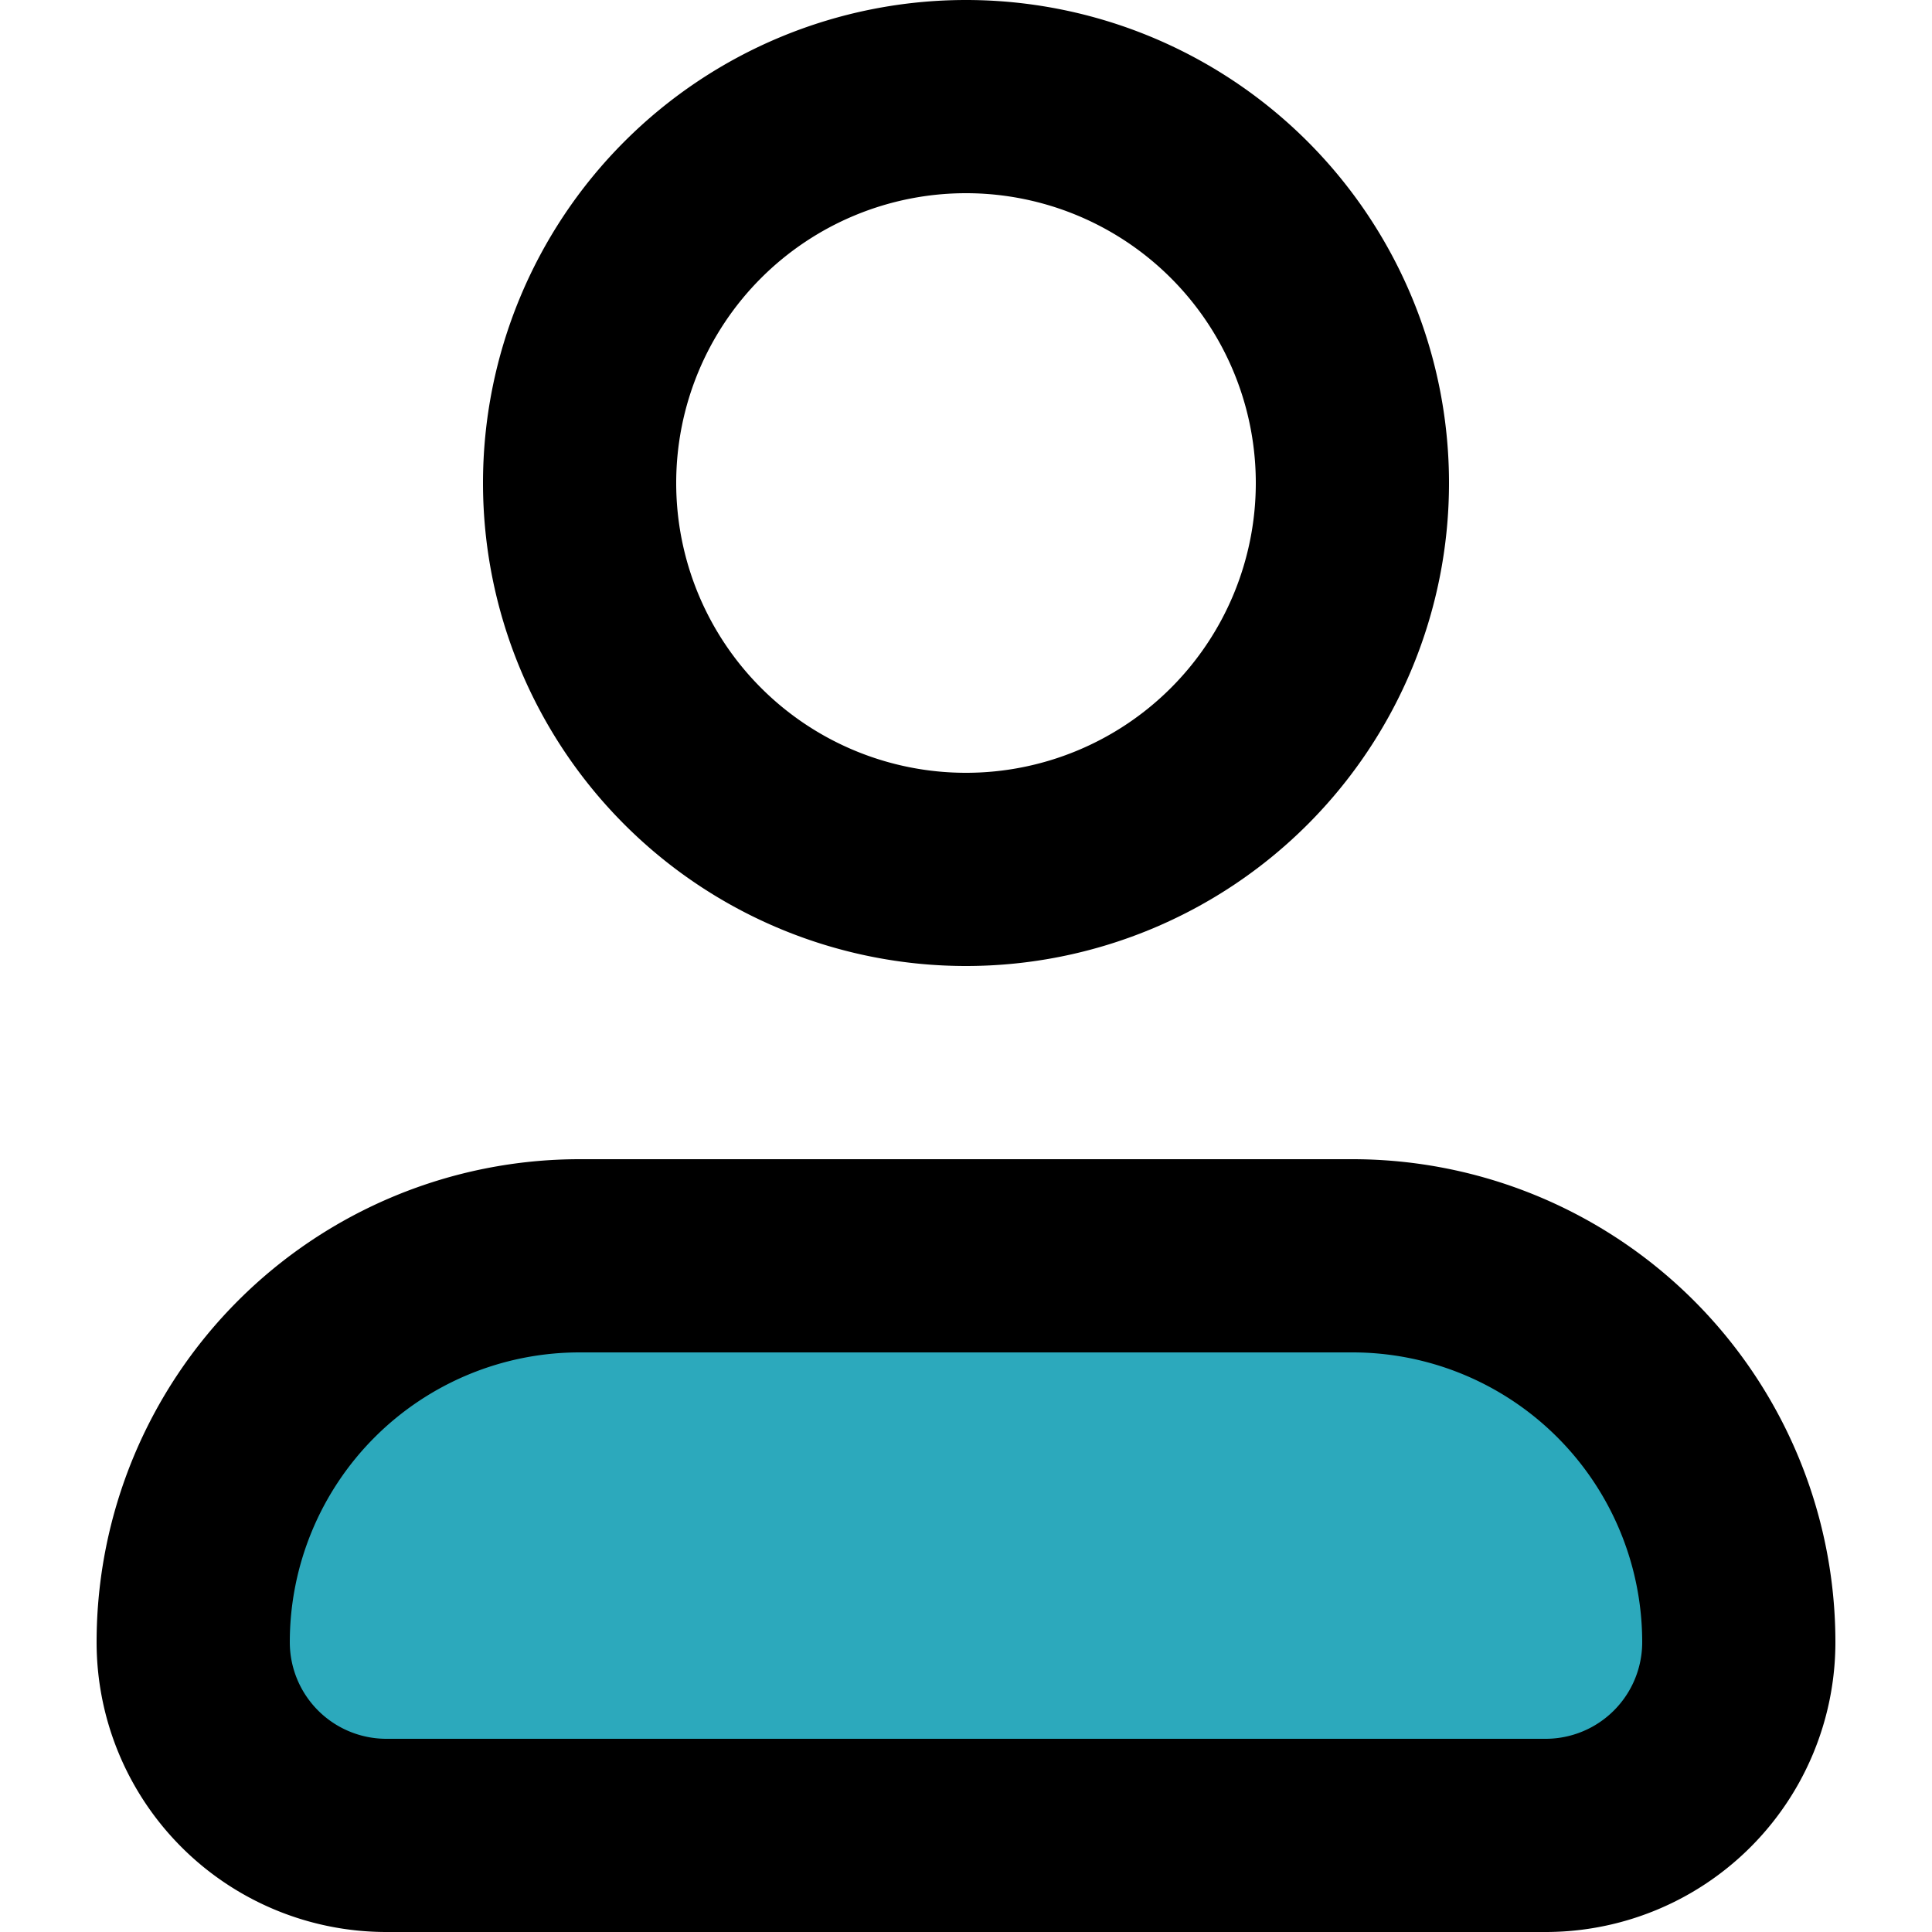 <?xml version="1.0" encoding="utf-8"?><!-- Скачано с сайта svg4.ru / Downloaded from svg4.ru -->
<svg width="800px" height="800px" viewBox="-1 0 20 20" xmlns="http://www.w3.org/2000/svg">
  <g id="user-2" transform="translate(-3 -2)">
    <path id="secondary" fill="#2ca9bc" d="M8,15h8a4,4,0,0,1,4,4h0a2,2,0,0,1-2,2H6a2,2,0,0,1-2-2H4a4,4,0,0,1,4-4Z"/>
    <path id="primary" d="M20,19h0a2,2,0,0,1-2,2H6a2,2,0,0,1-2-2H4a4,4,0,0,1,4-4h8A4,4,0,0,1,20,19ZM12,3a4,4,0,1,0,4,4A4,4,0,0,0,12,3Z" fill="none" stroke="#000000" stroke-linecap="round" stroke-linejoin="round" stroke-width="2"/>
  </g>
</svg>